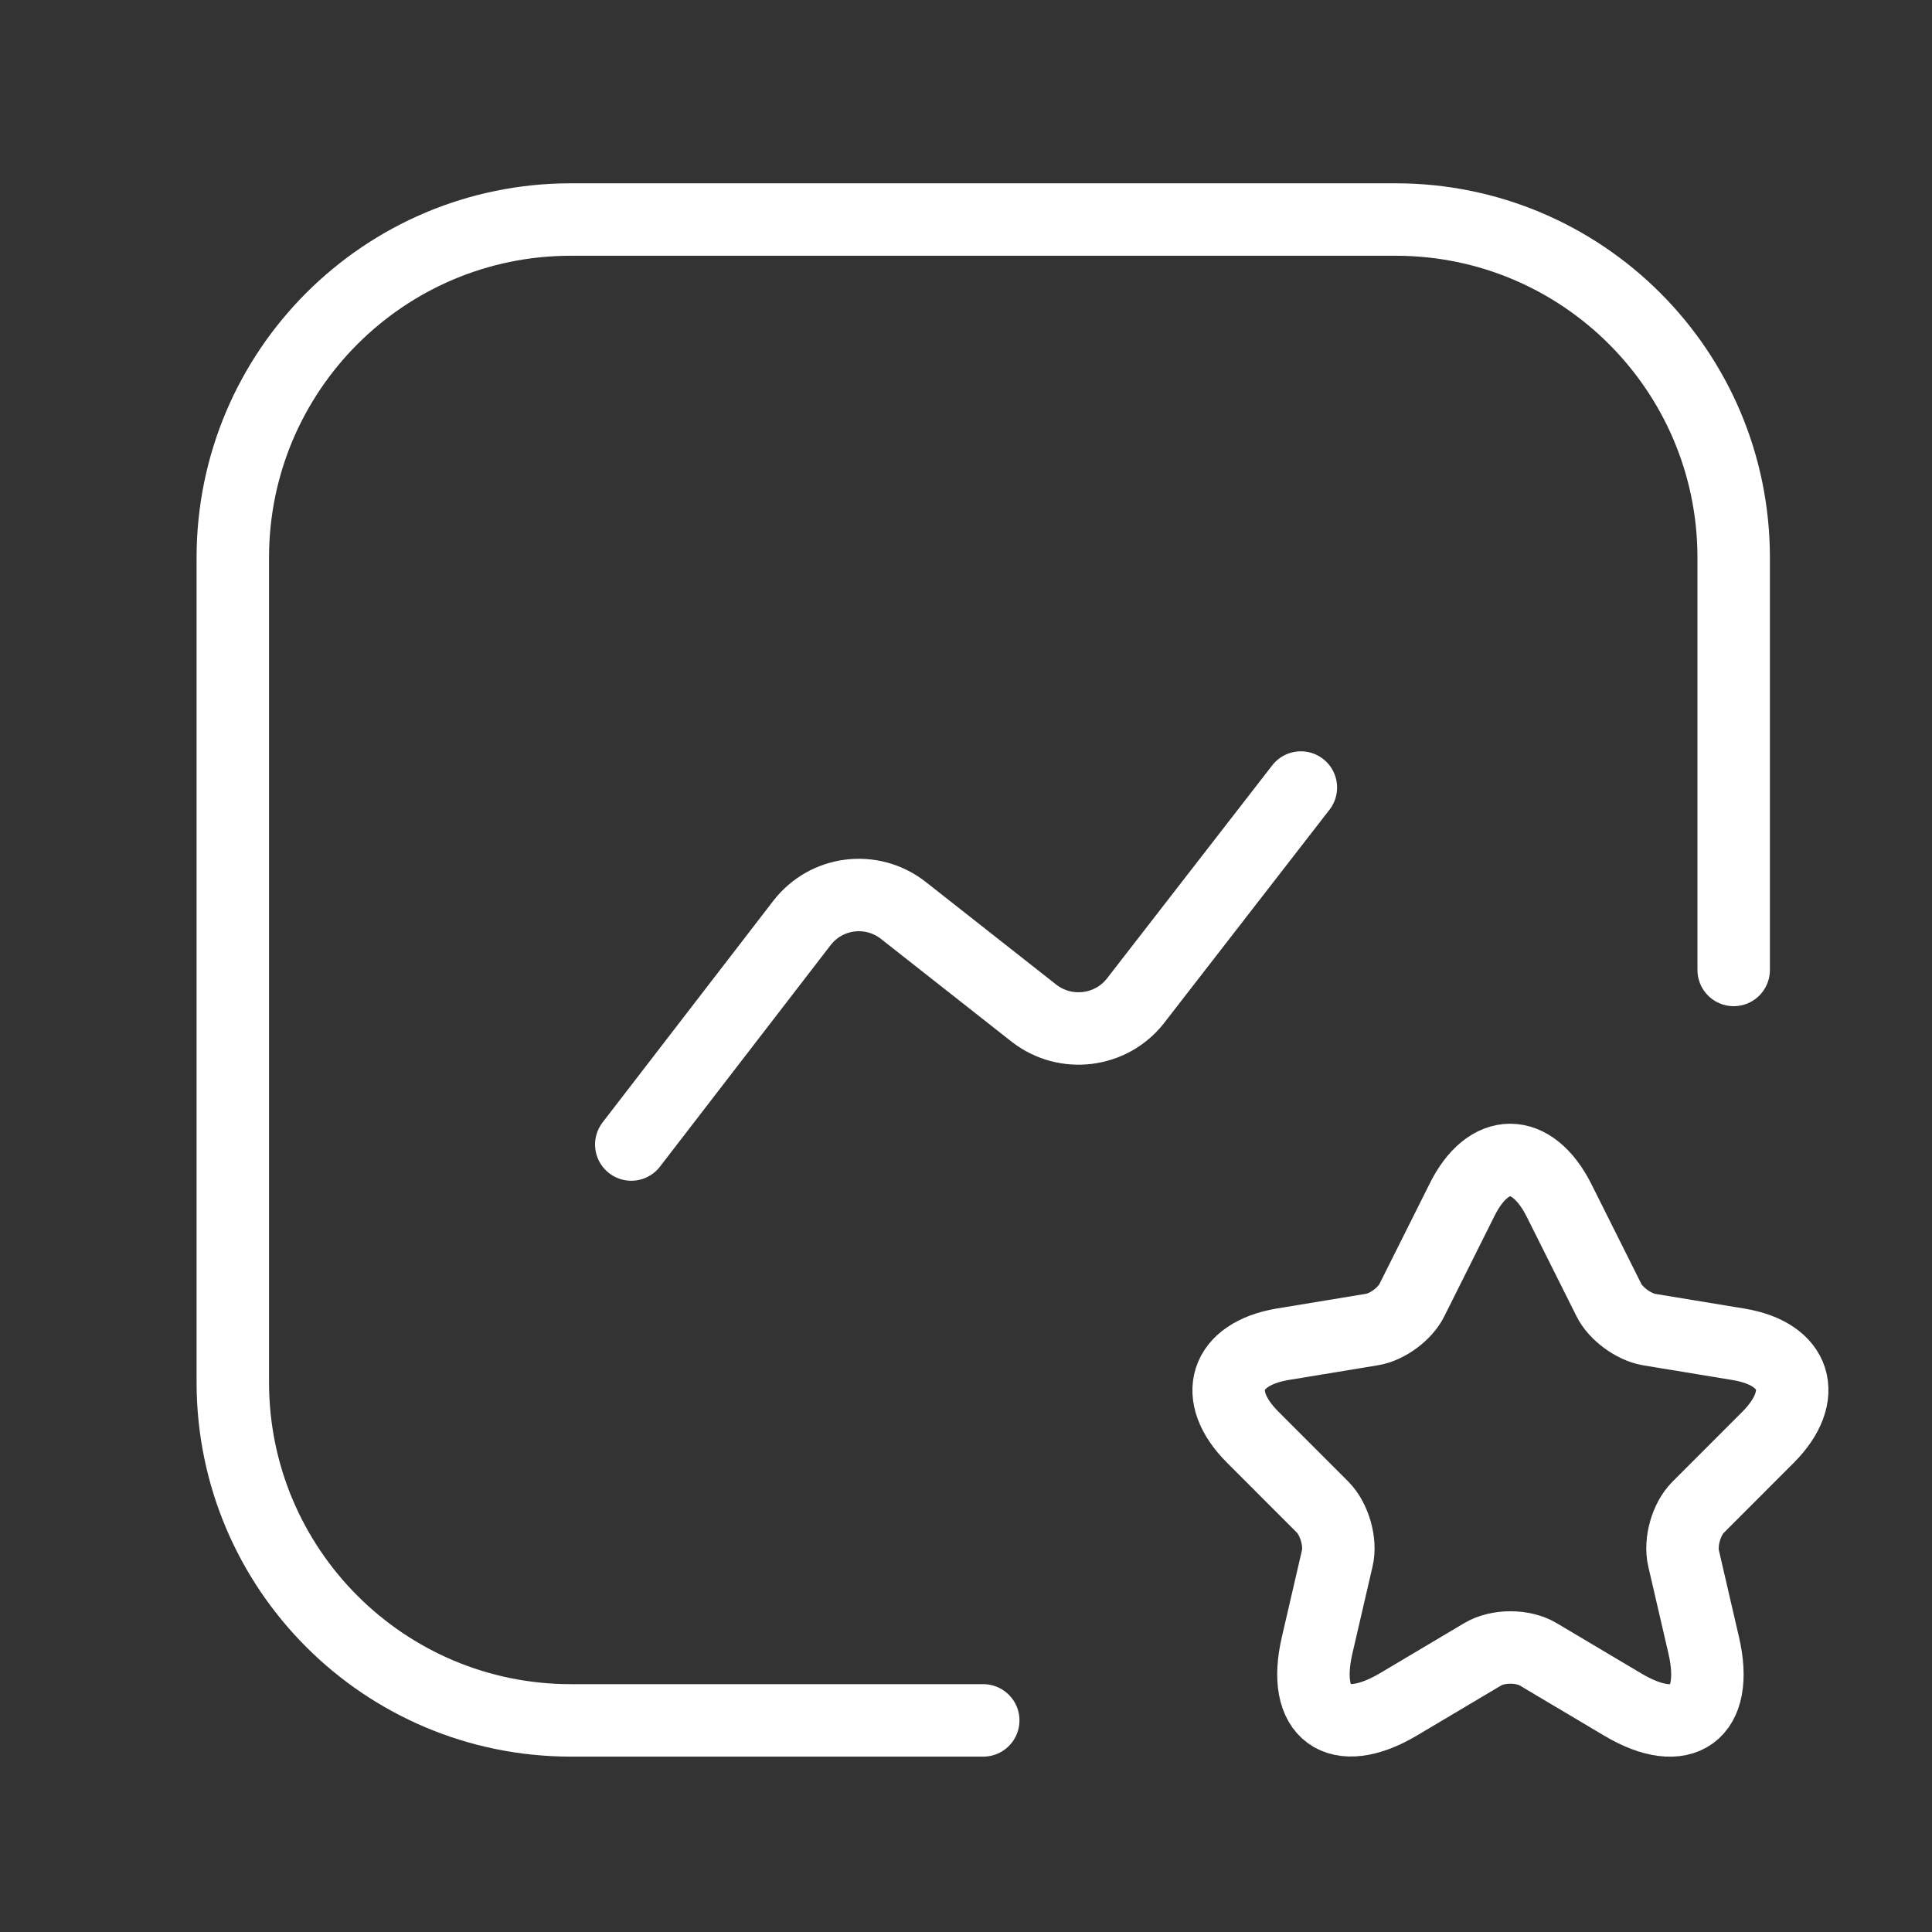 <?xml version="1.0" encoding="UTF-8"?> <svg xmlns="http://www.w3.org/2000/svg" width="40" height="40" viewBox="0 0 40 40" fill="none"><rect x="0" y="0" width="40" height="40" fill="#333333" stroke="none"/> <path d="M20.357 35.619H11.82C7.954 35.619 4.82 32.485 4.82 28.619V11.546C4.82 7.679 7.954 4.545 11.82 4.545H28.894C32.76 4.545 35.894 7.679 35.894 11.546V20.082" stroke="white" stroke-width="1.5" stroke-linecap="round"></path> <path d="M13.07 23.696L16.603 19.11C17.107 18.457 18.042 18.338 18.695 18.843L21.411 20.98C22.064 21.484 22.999 21.366 23.504 20.727L26.933 16.305" stroke="white" stroke-width="1.5" stroke-linecap="round" stroke-linejoin="round"></path> <path d="M32.279 24.854L33.309 26.913C33.448 27.198 33.82 27.468 34.134 27.526L35.996 27.833C37.187 28.03 37.464 28.892 36.61 29.753L35.157 31.207C34.916 31.448 34.777 31.922 34.857 32.266L35.273 34.062C35.602 35.479 34.843 36.034 33.594 35.289L31.849 34.252C31.535 34.062 31.009 34.062 30.695 34.252L28.95 35.289C27.701 36.026 26.941 35.479 27.27 34.062L27.686 32.266C27.767 31.93 27.628 31.455 27.387 31.207L25.934 29.753C25.079 28.899 25.357 28.037 26.547 27.833L28.409 27.526C28.723 27.475 29.096 27.198 29.234 26.913L30.264 24.854C30.812 23.736 31.717 23.736 32.279 24.854Z" stroke="white" stroke-width="1.5" stroke-linecap="round" stroke-linejoin="round"></path> </svg> 